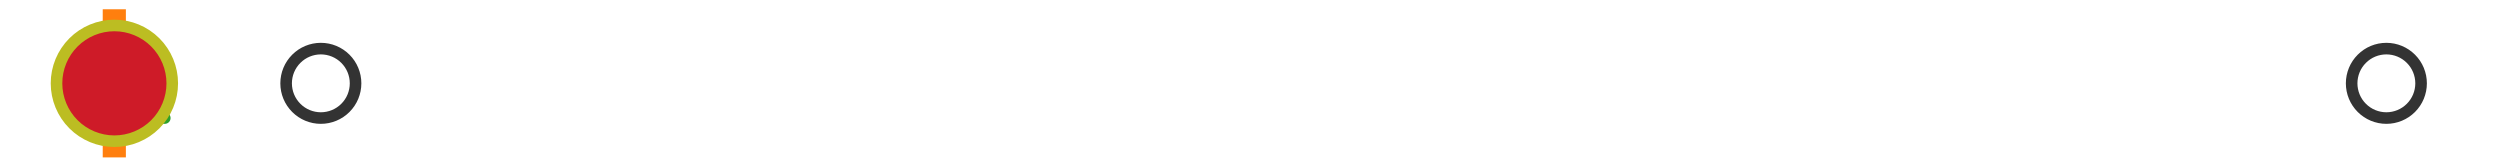 <?xml version="1.0" encoding="utf-8" standalone="no"?>
<!DOCTYPE svg PUBLIC "-//W3C//DTD SVG 1.1//EN"
  "http://www.w3.org/Graphics/SVG/1.1/DTD/svg11.dtd">
<svg xmlns:xlink="http://www.w3.org/1999/xlink" width="216pt" height="14.4pt" viewBox="0 0 216 14.4" xmlns="http://www.w3.org/2000/svg" version="1.1">
 <defs>
  <style type="text/css">*{stroke-linejoin: round; stroke-linecap: butt}</style>
 </defs>
 <g id="figure_1">
  <g id="patch_1">
   <path d="M 0 14.4 
L 216 14.4 
L 216 0 
L 0 0 
z
" style="fill: #ffffff"/>
  </g>
  <g id="axes_1">
   <g id="patch_2">
    <path d="M 9.825 12.6 
L 9.825 1.8 
L 10.034 1.8 
L 10.034 12.6 
L 9.825 12.6 
z
" clip-path="url(#p494e1e38e2)" style="fill: #bbbbbb; stroke: #333333; stroke-linejoin: miter"/>
   </g>
   <g id="line2d_1">
    <path d="M 9.825 7.2 
L 9.818 7.2 
" clip-path="url(#p494e1e38e2)" style="fill: none; stroke: #333333; stroke-linecap: square"/>
   </g>
   <g id="line2d_2">
    <path d="M 10.034 7.2 
L 10.336 7.2 
" clip-path="url(#p494e1e38e2)" style="fill: none; stroke: #333333; stroke-linecap: square"/>
   </g>
   <g id="line2d_3">
    <path d="M 9.818 9.9 
L 9.818 4.5 
" clip-path="url(#p494e1e38e2)" style="fill: none; stroke: #333333; stroke-linecap: square"/>
   </g>
   <g id="line2d_4">
    <path d="M 10.336 9.9 
L 10.336 4.5 
" clip-path="url(#p494e1e38e2)" style="fill: none; stroke: #333333; stroke-linecap: square"/>
   </g>
   <g id="line2d_5">
    <defs>
     <path id="m4b2f410b1c" d="M 0 3 
C 0.796 3 1.559 2.684 2.121 2.121 
C 2.684 1.559 3 0.796 3 0 
C 3 -0.796 2.684 -1.559 2.121 -2.121 
C 1.559 -2.684 0.796 -3 0 -3 
C -0.796 -3 -1.559 -2.684 -2.121 -2.121 
C -2.684 -1.559 -3 -0.796 -3 0 
C -3 0.796 -2.684 1.559 -2.121 2.121 
C -1.559 2.684 -0.796 3 0 3 
z
" style="stroke: #333333"/>
    </defs>
    <g clip-path="url(#p494e1e38e2)">
     <use xlink:href="#m4b2f410b1c" x="11.155" y="7.2" style="fill-opacity: 0; stroke: #333333"/>
     <use xlink:href="#m4b2f410b1c" x="10.38" y="7.2" style="fill-opacity: 0; stroke: #333333"/>
     <use xlink:href="#m4b2f410b1c" x="10.403" y="7.2" style="fill-opacity: 0; stroke: #333333"/>
     <use xlink:href="#m4b2f410b1c" x="10.405" y="7.2" style="fill-opacity: 0; stroke: #333333"/>
     <use xlink:href="#m4b2f410b1c" x="10.698" y="7.2" style="fill-opacity: 0; stroke: #333333"/>
     <use xlink:href="#m4b2f410b1c" x="10.352" y="7.2" style="fill-opacity: 0; stroke: #333333"/>
     <use xlink:href="#m4b2f410b1c" x="10.557" y="7.2" style="fill-opacity: 0; stroke: #333333"/>
     <use xlink:href="#m4b2f410b1c" x="10.718" y="7.2" style="fill-opacity: 0; stroke: #333333"/>
     <use xlink:href="#m4b2f410b1c" x="27.721" y="7.2" style="fill-opacity: 0; stroke: #333333"/>
     <use xlink:href="#m4b2f410b1c" x="10.364" y="7.2" style="fill-opacity: 0; stroke: #333333"/>
     <use xlink:href="#m4b2f410b1c" x="10.824" y="7.2" style="fill-opacity: 0; stroke: #333333"/>
     <use xlink:href="#m4b2f410b1c" x="206.182" y="7.2" style="fill-opacity: 0; stroke: #333333"/>
    </g>
   </g>
   <g id="line2d_6">
    <path d="M 9.876 12.6 
L 9.876 1.8 
" clip-path="url(#p494e1e38e2)" style="fill: none; stroke: #ff7f0e; stroke-width: 2; stroke-linecap: square"/>
   </g>
   <g id="line2d_7">
    <defs>
     <path id="m09dec5d349" d="M 0 -3 
L -3 3 
L 3 3 
z
" style="stroke: #2ca02c; stroke-linejoin: miter"/>
    </defs>
    <g clip-path="url(#p494e1e38e2)">
     <use xlink:href="#m09dec5d349" x="11.238" y="7.2" style="fill: #2ca02c; stroke: #2ca02c; stroke-linejoin: miter"/>
    </g>
   </g>
   <g id="line2d_8">
    <defs>
     <path id="m59089ac0b9" d="M 0 5 
C 1.326 5 2.598 4.473 3.536 3.536 
C 4.473 2.598 5 1.326 5 0 
C 5 -1.326 4.473 -2.598 3.536 -3.536 
C 2.598 -4.473 1.326 -5 0 -5 
C -1.326 -5 -2.598 -4.473 -3.536 -3.536 
C -4.473 -2.598 -5 -1.326 -5 0 
C -5 1.326 -4.473 2.598 -3.536 3.536 
C -2.598 4.473 -1.326 5 0 5 
z
" style="stroke: #bcbd22"/>
    </defs>
    <g clip-path="url(#p494e1e38e2)">
     <use xlink:href="#m59089ac0b9" x="9.883" y="7.2" style="fill: #ce1b28; stroke: #bcbd22"/>
    </g>
   </g>
  </g>
 </g>
 <defs>
  <clipPath id="p494e1e38e2">
   <rect x="0" y="-28.8" width="216" height="72"/>
  </clipPath>
 </defs>
</svg>
